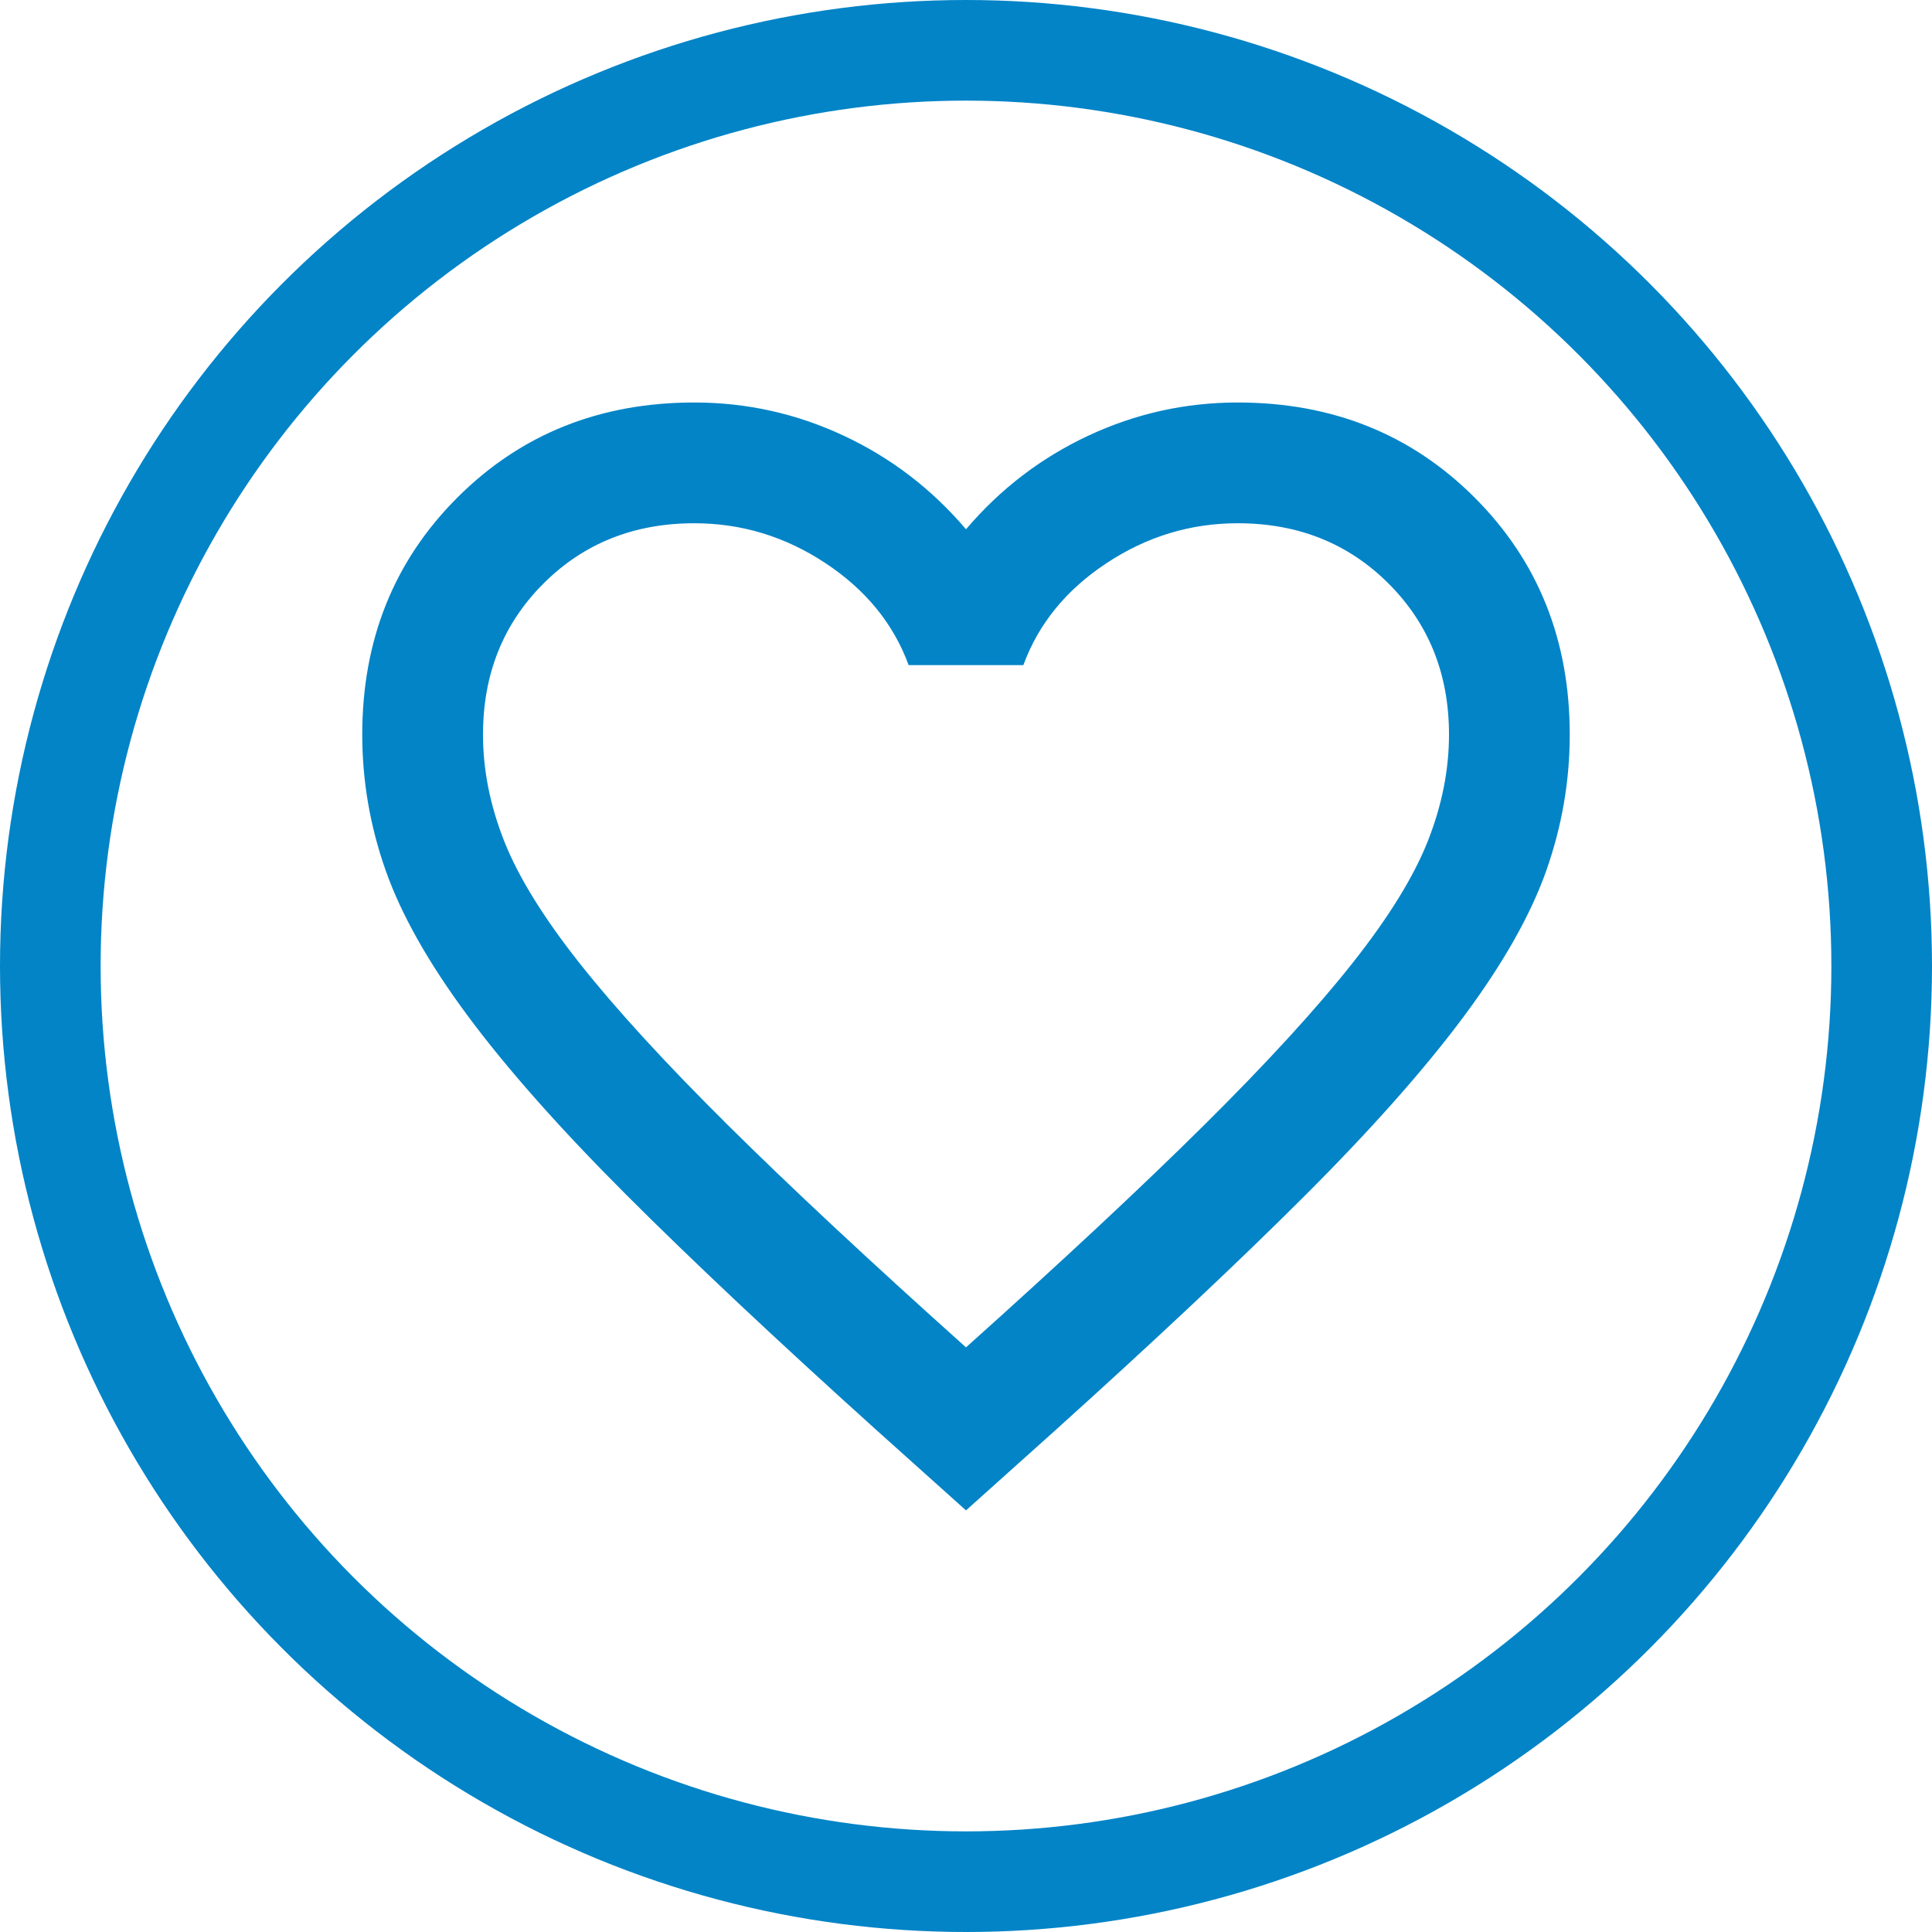 <svg width="96" height="96" viewBox="0 0 96 96" fill="none" xmlns="http://www.w3.org/2000/svg">
<circle cx="48" cy="48" r="45.5" stroke="#0284C7" stroke-width="5"/>
<path d="M48 75.05L43.65 71.15C38.6 66.6 34.425 62.675 31.125 59.375C27.825 56.075 25.2 53.112 23.25 50.487C21.3 47.862 19.938 45.45 19.163 43.25C18.387 41.05 18 38.8 18 36.5C18 31.8 19.575 27.875 22.725 24.725C25.875 21.575 29.8 20 34.5 20C37.1 20 39.575 20.55 41.925 21.65C44.275 22.75 46.3 24.3 48 26.3C49.7 24.3 51.725 22.75 54.075 21.65C56.425 20.55 58.9 20 61.5 20C66.2 20 70.125 21.575 73.275 24.725C76.425 27.875 78 31.8 78 36.5C78 38.8 77.612 41.05 76.838 43.25C76.062 45.45 74.7 47.862 72.75 50.487C70.8 53.112 68.175 56.075 64.875 59.375C61.575 62.675 57.4 66.6 52.35 71.15L48 75.05ZM48 66.95C52.8 62.65 56.75 58.962 59.85 55.888C62.95 52.812 65.4 50.138 67.2 47.862C69 45.587 70.25 43.562 70.95 41.788C71.65 40.013 72 38.25 72 36.5C72 33.5 71 31 69 29C67 27 64.5 26 61.5 26C59.15 26 56.975 26.663 54.975 27.988C52.975 29.312 51.6 31 50.85 33.05H45.15C44.4 31 43.025 29.312 41.025 27.988C39.025 26.663 36.85 26 34.5 26C31.5 26 29 27 27 29C25 31 24 33.5 24 36.5C24 38.25 24.35 40.013 25.05 41.788C25.75 43.562 27 45.587 28.8 47.862C30.6 50.138 33.05 52.812 36.15 55.888C39.25 58.962 43.2 62.65 48 66.95Z" fill="#0284C7"/>
</svg>
